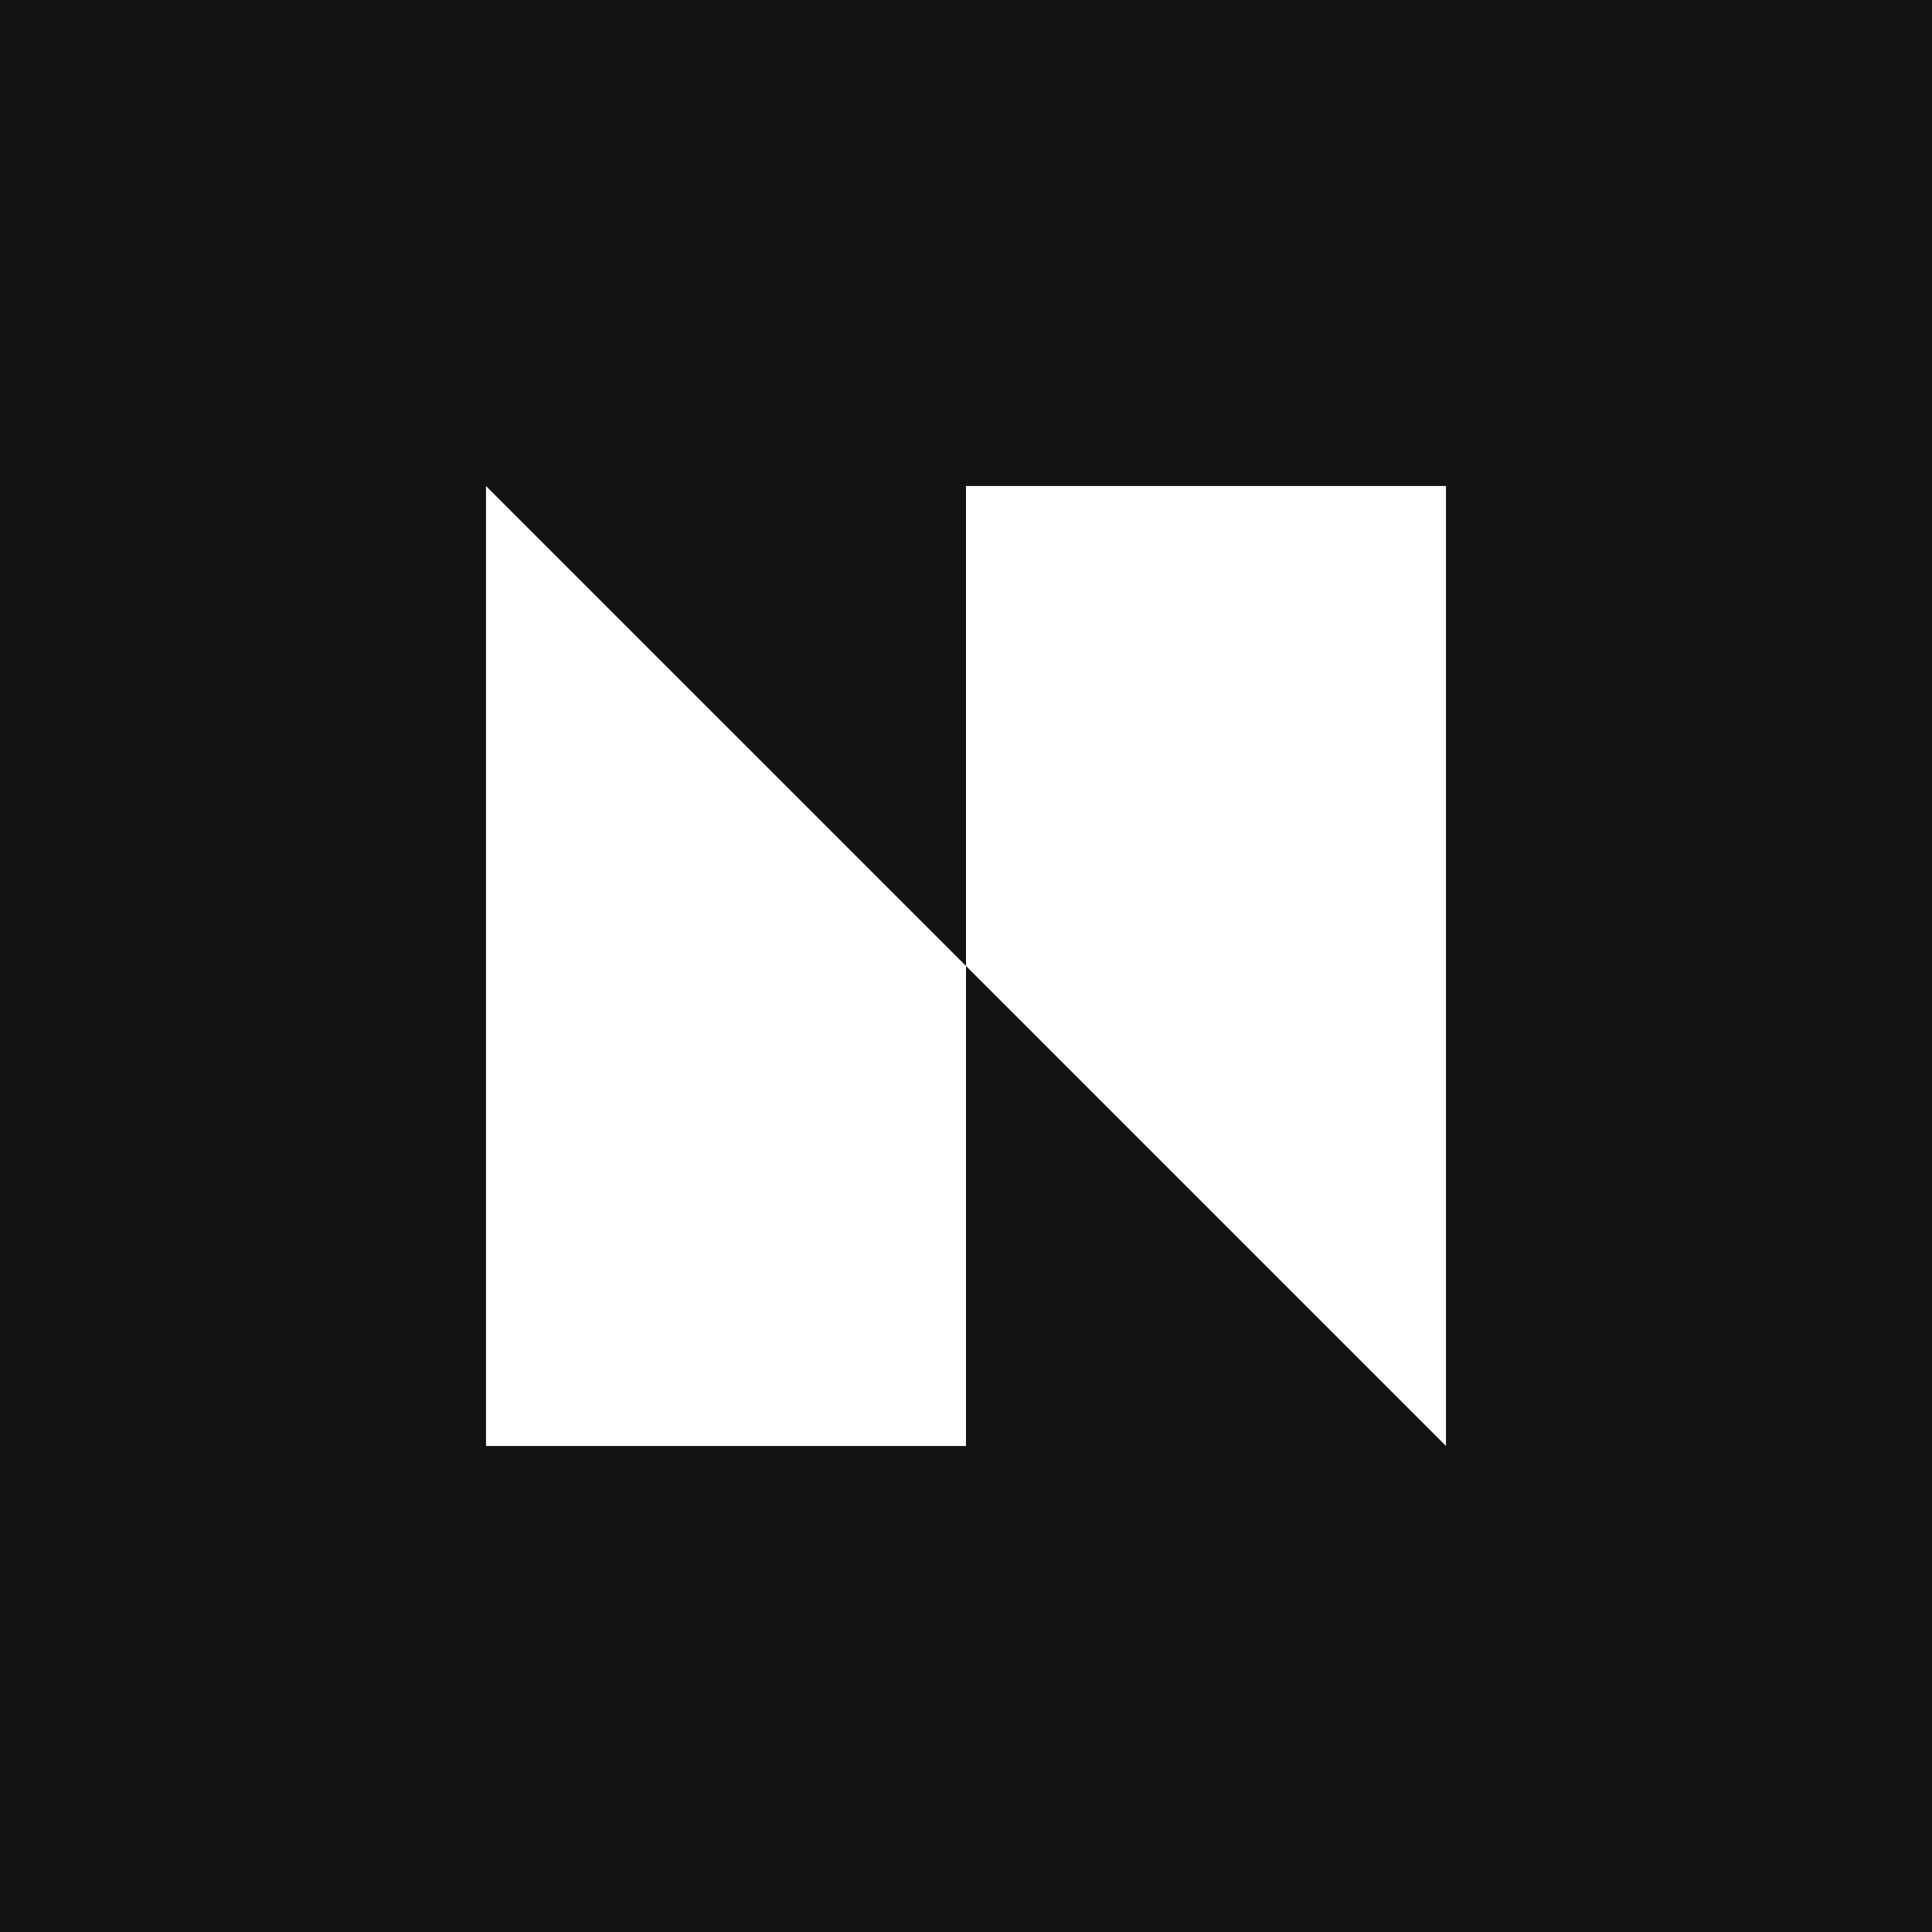 <svg width="400" height="400" viewBox="0 0 400 400" fill="none" xmlns="http://www.w3.org/2000/svg">
<rect width="400" height="400" transform="translate(-0)" fill="#131313"/>
<path d="M100.623 100.624L200 200V100.624H299.375V200V299.376L200 200V299.376H100.623V100.624Z" fill="white"/>
</svg>

